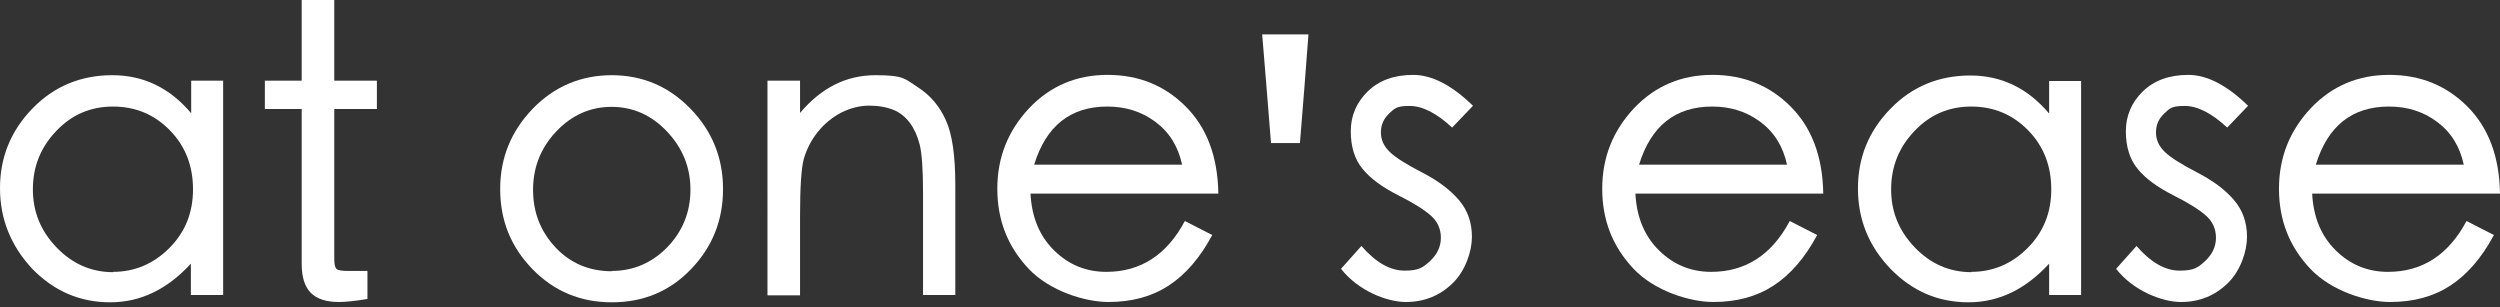 <?xml version="1.0" encoding="UTF-8"?> <svg xmlns="http://www.w3.org/2000/svg" version="1.1" viewBox="0 0 821.2 101"><rect x="0" y="0" width="821.2" height="101" fill="#333333" stroke="none"/><defs><style> .cls-1 { fill: #fff; } </style></defs><g><g id="_Слой_1" data-name="Слой_1"><g><g><path class="cls-1" d="M73.2,96.9h-10.5v-10.3c-7.7,8.4-16.5,12.7-26.5,12.7s-18.5-3.7-25.6-11C3.6,80.8,0,72,0,61.8s3.6-18.9,10.7-26.2c7.1-7.3,15.9-10.9,26.2-10.9s18.9,4.2,25.9,12.5v-10.7h10.5v70.4ZM37.1,89.3c7.1,0,13.3-2.6,18.5-7.8,5.2-5.2,7.8-11.6,7.8-19.3s-2.5-14.2-7.6-19.4c-5.1-5.2-11.3-7.8-18.7-7.8s-13.6,2.7-18.7,8.1c-5.1,5.4-7.6,11.7-7.6,19.1s2.6,13.7,7.8,19.1c5.2,5.4,11.4,8.1,18.6,8.1Z"></path><path class="cls-1" d="M123.8,35.8h-14v49.3c0,1.8.3,2.9.8,3.3s1.8.6,3.9.6h6.2v9.2c-4.1.7-7.3,1-9.4,1-4.1,0-7.2-1-9.2-3-2-2-3-5.2-3-9.6v-50.8h-12.1v-9.3h12.1V0h10.7v26.5h14v9.3Z"></path><path class="cls-1" d="M200.9,24.7c10.2,0,18.8,3.7,25.9,11,7.1,7.3,10.7,16.1,10.7,26.4s-3.5,19-10.5,26.3c-7,7.3-15.7,10.9-26,10.9s-19-3.6-26.1-10.9c-7.1-7.3-10.6-16-10.6-26.3s3.6-19,10.7-26.4c7.1-7.3,15.8-11,26-11ZM200.9,89c7.1,0,13.2-2.6,18.3-7.8,5-5.2,7.6-11.5,7.6-18.9s-2.6-13.7-7.7-19.1c-5.1-5.4-11.2-8.1-18.2-8.1s-13.1,2.7-18.2,8.1c-5.1,5.4-7.6,11.8-7.6,19.2s2.5,13.7,7.4,18.9c4.9,5.2,11.1,7.8,18.5,7.8Z"></path><path class="cls-1" d="M313.8,96.9h-10.6v-33.6c0-7.8-.4-13-1.1-15.8-.7-2.8-1.8-5.2-3.2-7.1-1.4-1.9-3.2-3.4-5.4-4.3-2.2-.9-4.9-1.4-8-1.4s-6.2.8-9.2,2.3c-3,1.6-5.6,3.7-7.8,6.5-2.2,2.8-3.6,5.7-4.5,8.8-.8,3.1-1.2,9.3-1.2,18.6v26.1h-10.7V26.5h10.7v10.6c7-8.3,15.2-12.4,24.8-12.4s9.7,1.3,13.8,3.9c4.1,2.6,7.2,6.2,9.3,10.9,2.1,4.6,3.1,11.7,3.1,21.3v36.2Z"></path><path class="cls-1" d="M400.2,63.6h-61.7c.4,7.8,3,14,7.8,18.7,4.8,4.7,10.5,7,17.1,7,11.3,0,19.9-5.6,25.8-16.7l9,4.6c-4,7.5-8.8,13-14.3,16.6-5.5,3.6-12.1,5.4-19.8,5.4s-19.3-3.6-26.2-10.9c-6.9-7.3-10.3-16-10.3-26.3s3.5-19,10.4-26.4c6.9-7.3,15.5-11,25.8-11s18.8,3.5,25.7,10.4c6.9,6.9,10.5,16.4,10.7,28.5ZM388.3,54.1c-1.3-6-4.2-10.7-8.8-14.1-4.6-3.4-9.8-5-15.8-5-12.1,0-20.1,6.4-24,19.1h48.6Z"></path><path class="cls-1" d="M483.8,34.8l-6.8,7.1c-5.1-4.7-9.7-7.1-14-7.1s-4.9.8-6.7,2.5-2.7,3.7-2.7,6.2,1,4.6,3,6.5c2,1.9,5.6,4.1,10.8,6.8,5.2,2.7,9.1,5.7,11.9,9,2.8,3.3,4.2,7.3,4.2,12s-2.1,11.1-6.3,15.2c-4.2,4.1-9.3,6.2-15.4,6.2s-15.6-3.6-21.3-10.9l6.7-7.5c4.7,5.4,9.4,8.1,14.2,8.1s6.1-1.1,8.4-3.2c2.3-2.2,3.5-4.7,3.5-7.6s-1.1-5.3-3.2-7.2c-2.1-1.9-5.7-4.2-10.9-6.8-5.1-2.6-9-5.4-11.6-8.6-2.6-3.1-3.9-7.3-3.9-12.4s1.9-9.5,5.6-13.1,8.7-5.4,14.9-5.4,12.7,3.4,19.6,10.1Z"></path><path class="cls-1" d="M598.9,63.6h-61.7c.4,7.8,3,14,7.8,18.7,4.8,4.7,10.5,7,17.1,7,11.3,0,19.9-5.6,25.8-16.7l9,4.6c-4,7.5-8.8,13-14.3,16.6-5.5,3.6-12.1,5.4-19.8,5.4s-19.3-3.6-26.2-10.9c-6.9-7.3-10.3-16-10.3-26.3s3.5-19,10.4-26.4c6.9-7.3,15.5-11,25.8-11s18.8,3.5,25.7,10.4c6.9,6.9,10.5,16.4,10.7,28.5ZM587,54.1c-1.3-6-4.2-10.7-8.8-14.1-4.6-3.4-9.8-5-15.8-5-12.1,0-20.1,6.4-24,19.1h48.6Z"></path><path class="cls-1" d="M683.6,96.9h-10.5v-10.3c-7.7,8.4-16.5,12.7-26.5,12.7s-18.5-3.7-25.6-11c-7.1-7.4-10.7-16.1-10.7-26.4s3.6-18.9,10.7-26.2c7.1-7.3,15.9-10.9,26.2-10.9s18.9,4.2,25.9,12.5v-10.7h10.5v70.4ZM647.5,89.3c7.1,0,13.3-2.6,18.5-7.8s7.8-11.6,7.8-19.3-2.5-14.2-7.6-19.4c-5.1-5.2-11.3-7.8-18.7-7.8s-13.6,2.7-18.7,8.1c-5.1,5.4-7.6,11.7-7.6,19.1s2.6,13.7,7.8,19.1c5.2,5.4,11.4,8.1,18.6,8.1Z"></path><path class="cls-1" d="M738.4,34.8l-6.8,7.1c-5.1-4.7-9.7-7.1-14-7.1s-4.9.8-6.7,2.5-2.7,3.7-2.7,6.2,1,4.6,3,6.5c2,1.9,5.6,4.1,10.8,6.8,5.2,2.7,9.1,5.7,11.9,9,2.8,3.3,4.2,7.3,4.2,12s-2.1,11.1-6.3,15.2c-4.2,4.1-9.3,6.2-15.4,6.2s-15.6-3.6-21.3-10.9l6.7-7.5c4.7,5.4,9.4,8.1,14.2,8.1s6.1-1.1,8.4-3.2c2.3-2.2,3.5-4.7,3.5-7.6s-1.1-5.3-3.2-7.2c-2.1-1.9-5.7-4.2-10.9-6.8-5.1-2.6-9-5.4-11.6-8.6-2.6-3.1-3.9-7.3-3.9-12.4s1.9-9.5,5.6-13.1,8.7-5.4,14.9-5.4,12.7,3.4,19.6,10.1Z"></path><path class="cls-1" d="M821.2,63.6h-61.7c.4,7.8,3,14,7.8,18.7,4.8,4.7,10.5,7,17.1,7,11.3,0,19.9-5.6,25.8-16.7l9,4.6c-4,7.5-8.8,13-14.3,16.6-5.5,3.6-12.1,5.4-19.8,5.4s-19.3-3.6-26.2-10.9c-6.9-7.3-10.3-16-10.3-26.3s3.5-19,10.4-26.4c6.9-7.3,15.5-11,25.8-11s18.8,3.5,25.7,10.4c6.9,6.9,10.5,16.4,10.7,28.5ZM809.3,54.1c-1.3-6-4.2-10.7-8.8-14.1-4.6-3.4-9.8-5-15.8-5-12.1,0-20.1,6.4-24,19.1h48.6Z"></path></g><path class="cls-1" d="M414.6,11.3h15.2c-.9,12-1.8,23.8-2.8,35.7h-9.5c-.9-11.7-1.9-23.4-2.9-35.7Z"></path></g></g></g></svg> 